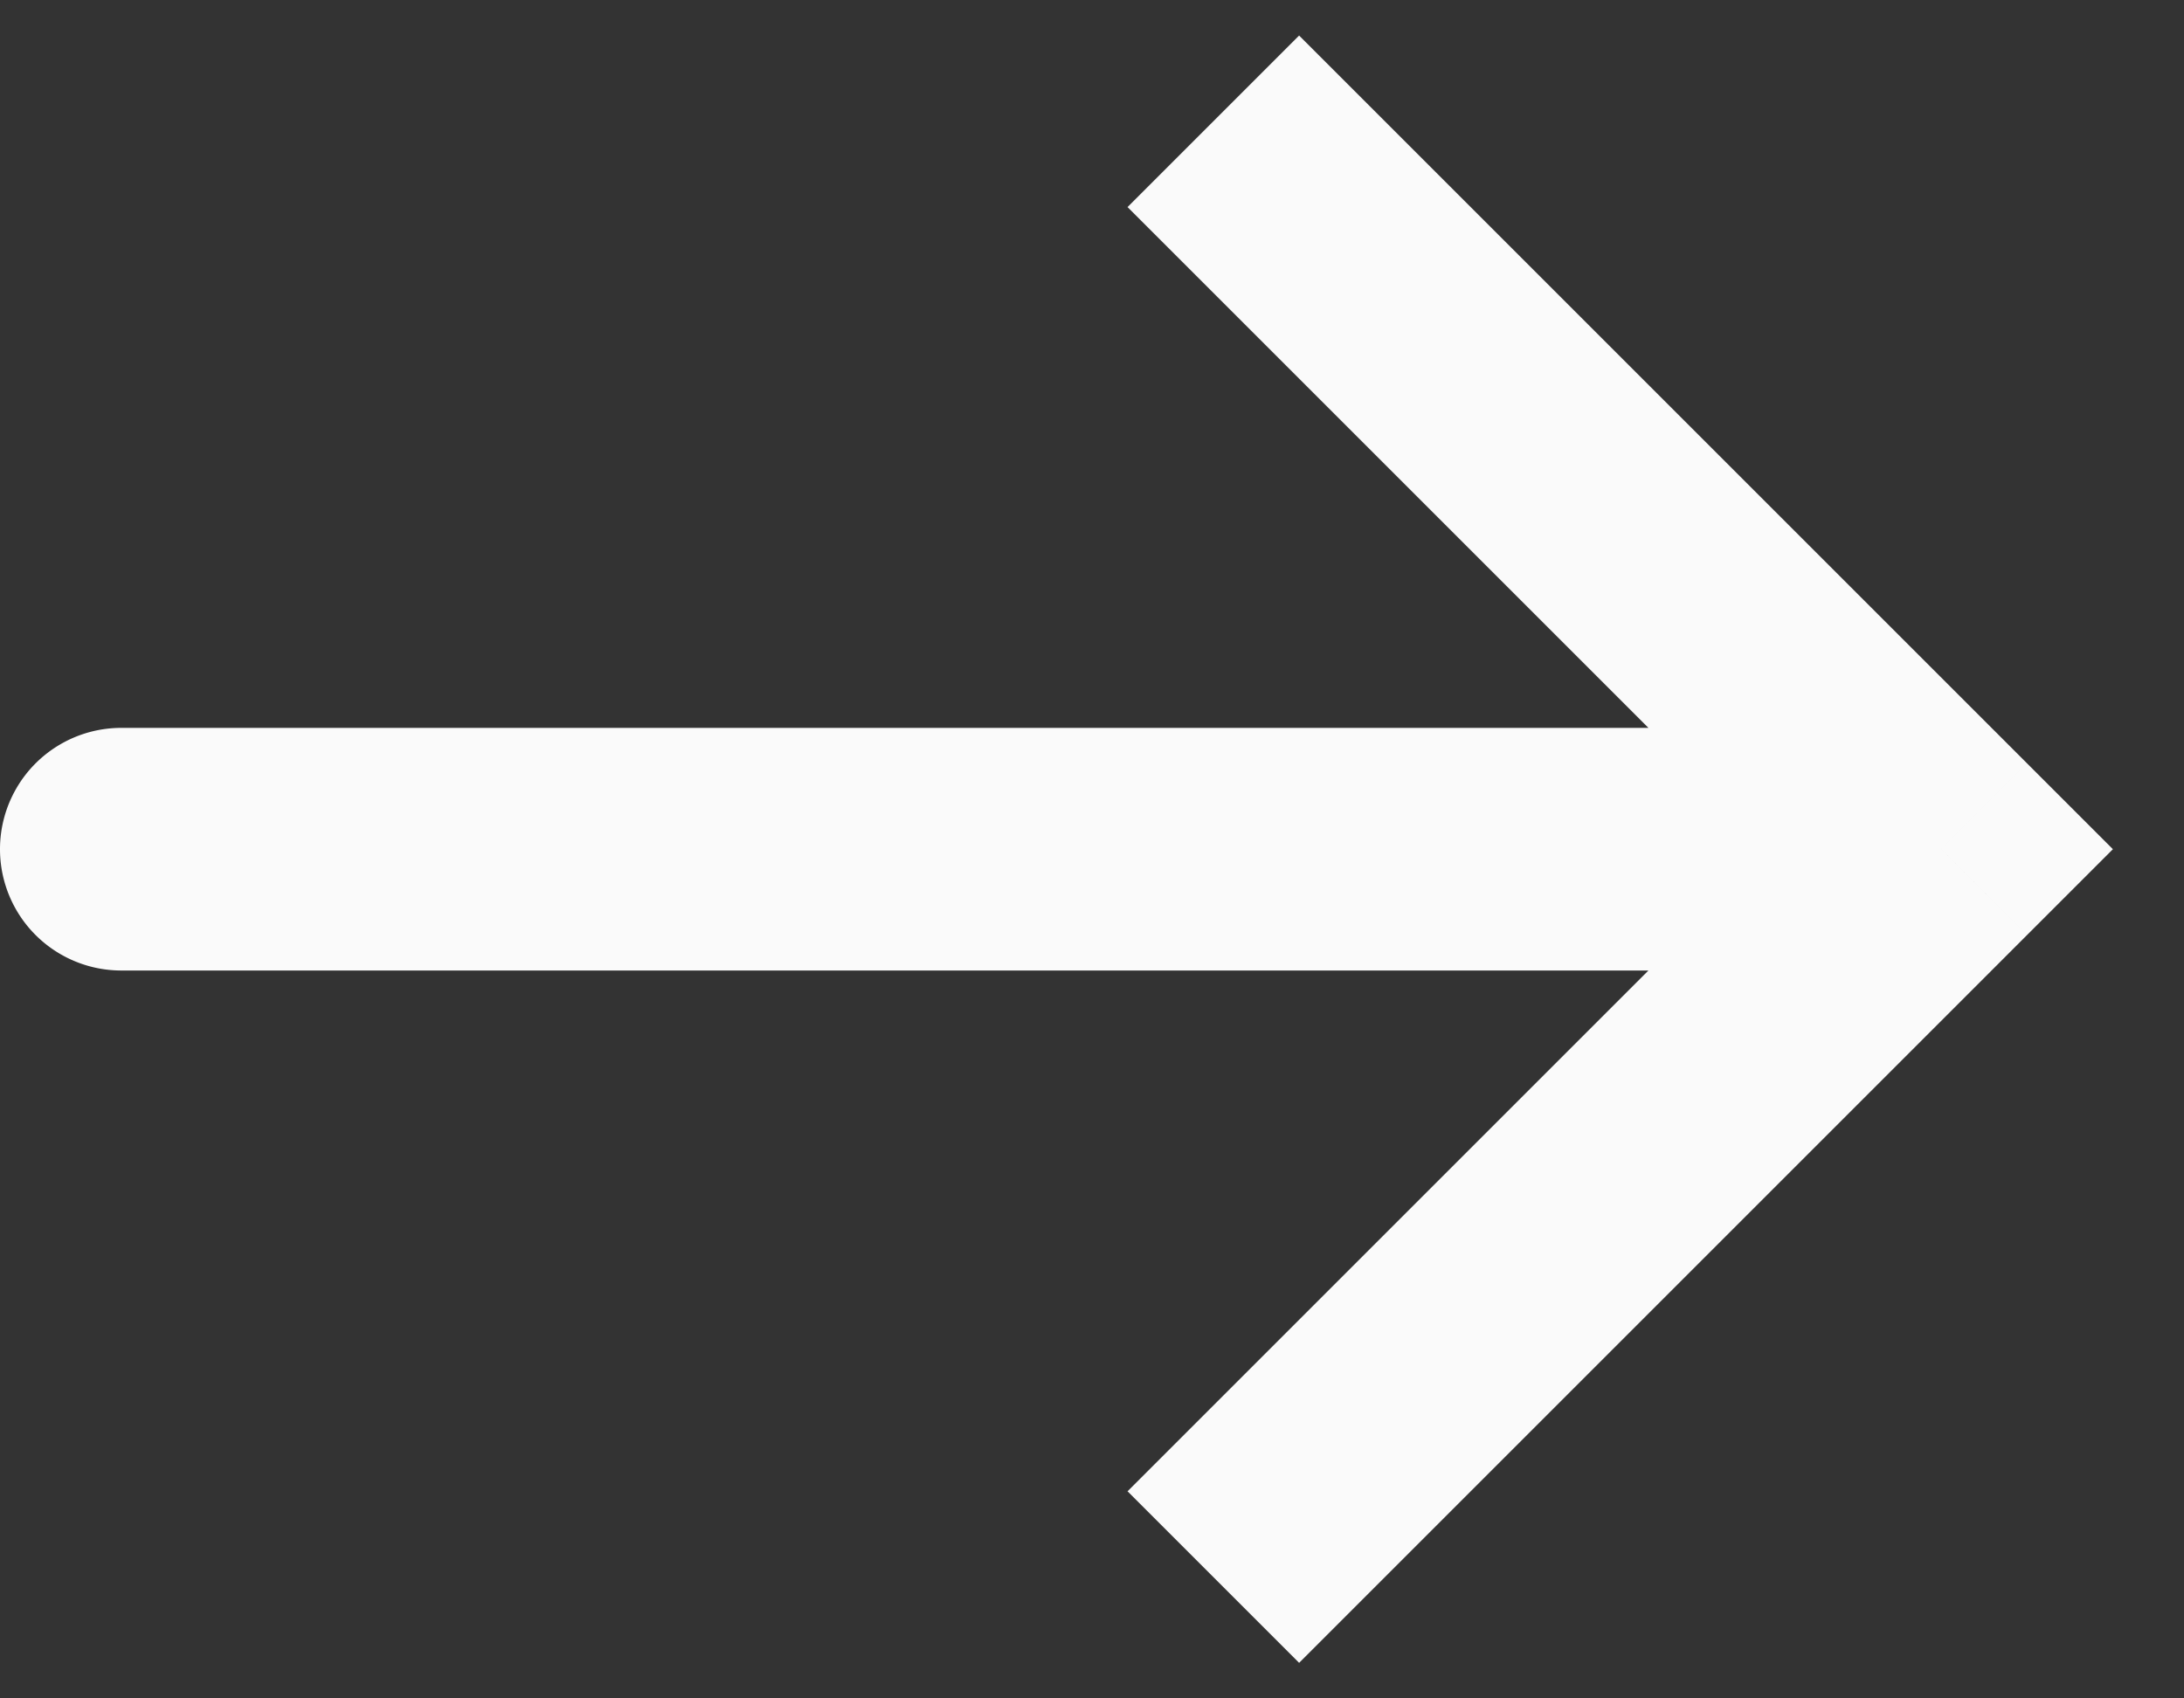 <svg width="18" height="14" fill="none" xmlns="http://www.w3.org/2000/svg">
    <rect width="100%" height="100%" fill="#333333" stroke="none"/>
    <path d="m16 7 .707-.707.707.707-.707.707L16 7ZM1 8a1 1 0 0 1 0-2v2ZM10.707.293l6 6-1.414 1.414-6-6L10.707.293Zm6 7.414-6 6-1.414-1.414 6-6 1.414 1.414ZM16 8H1V6h15v2Z" fill="#FAFAFA"></path>
</svg>